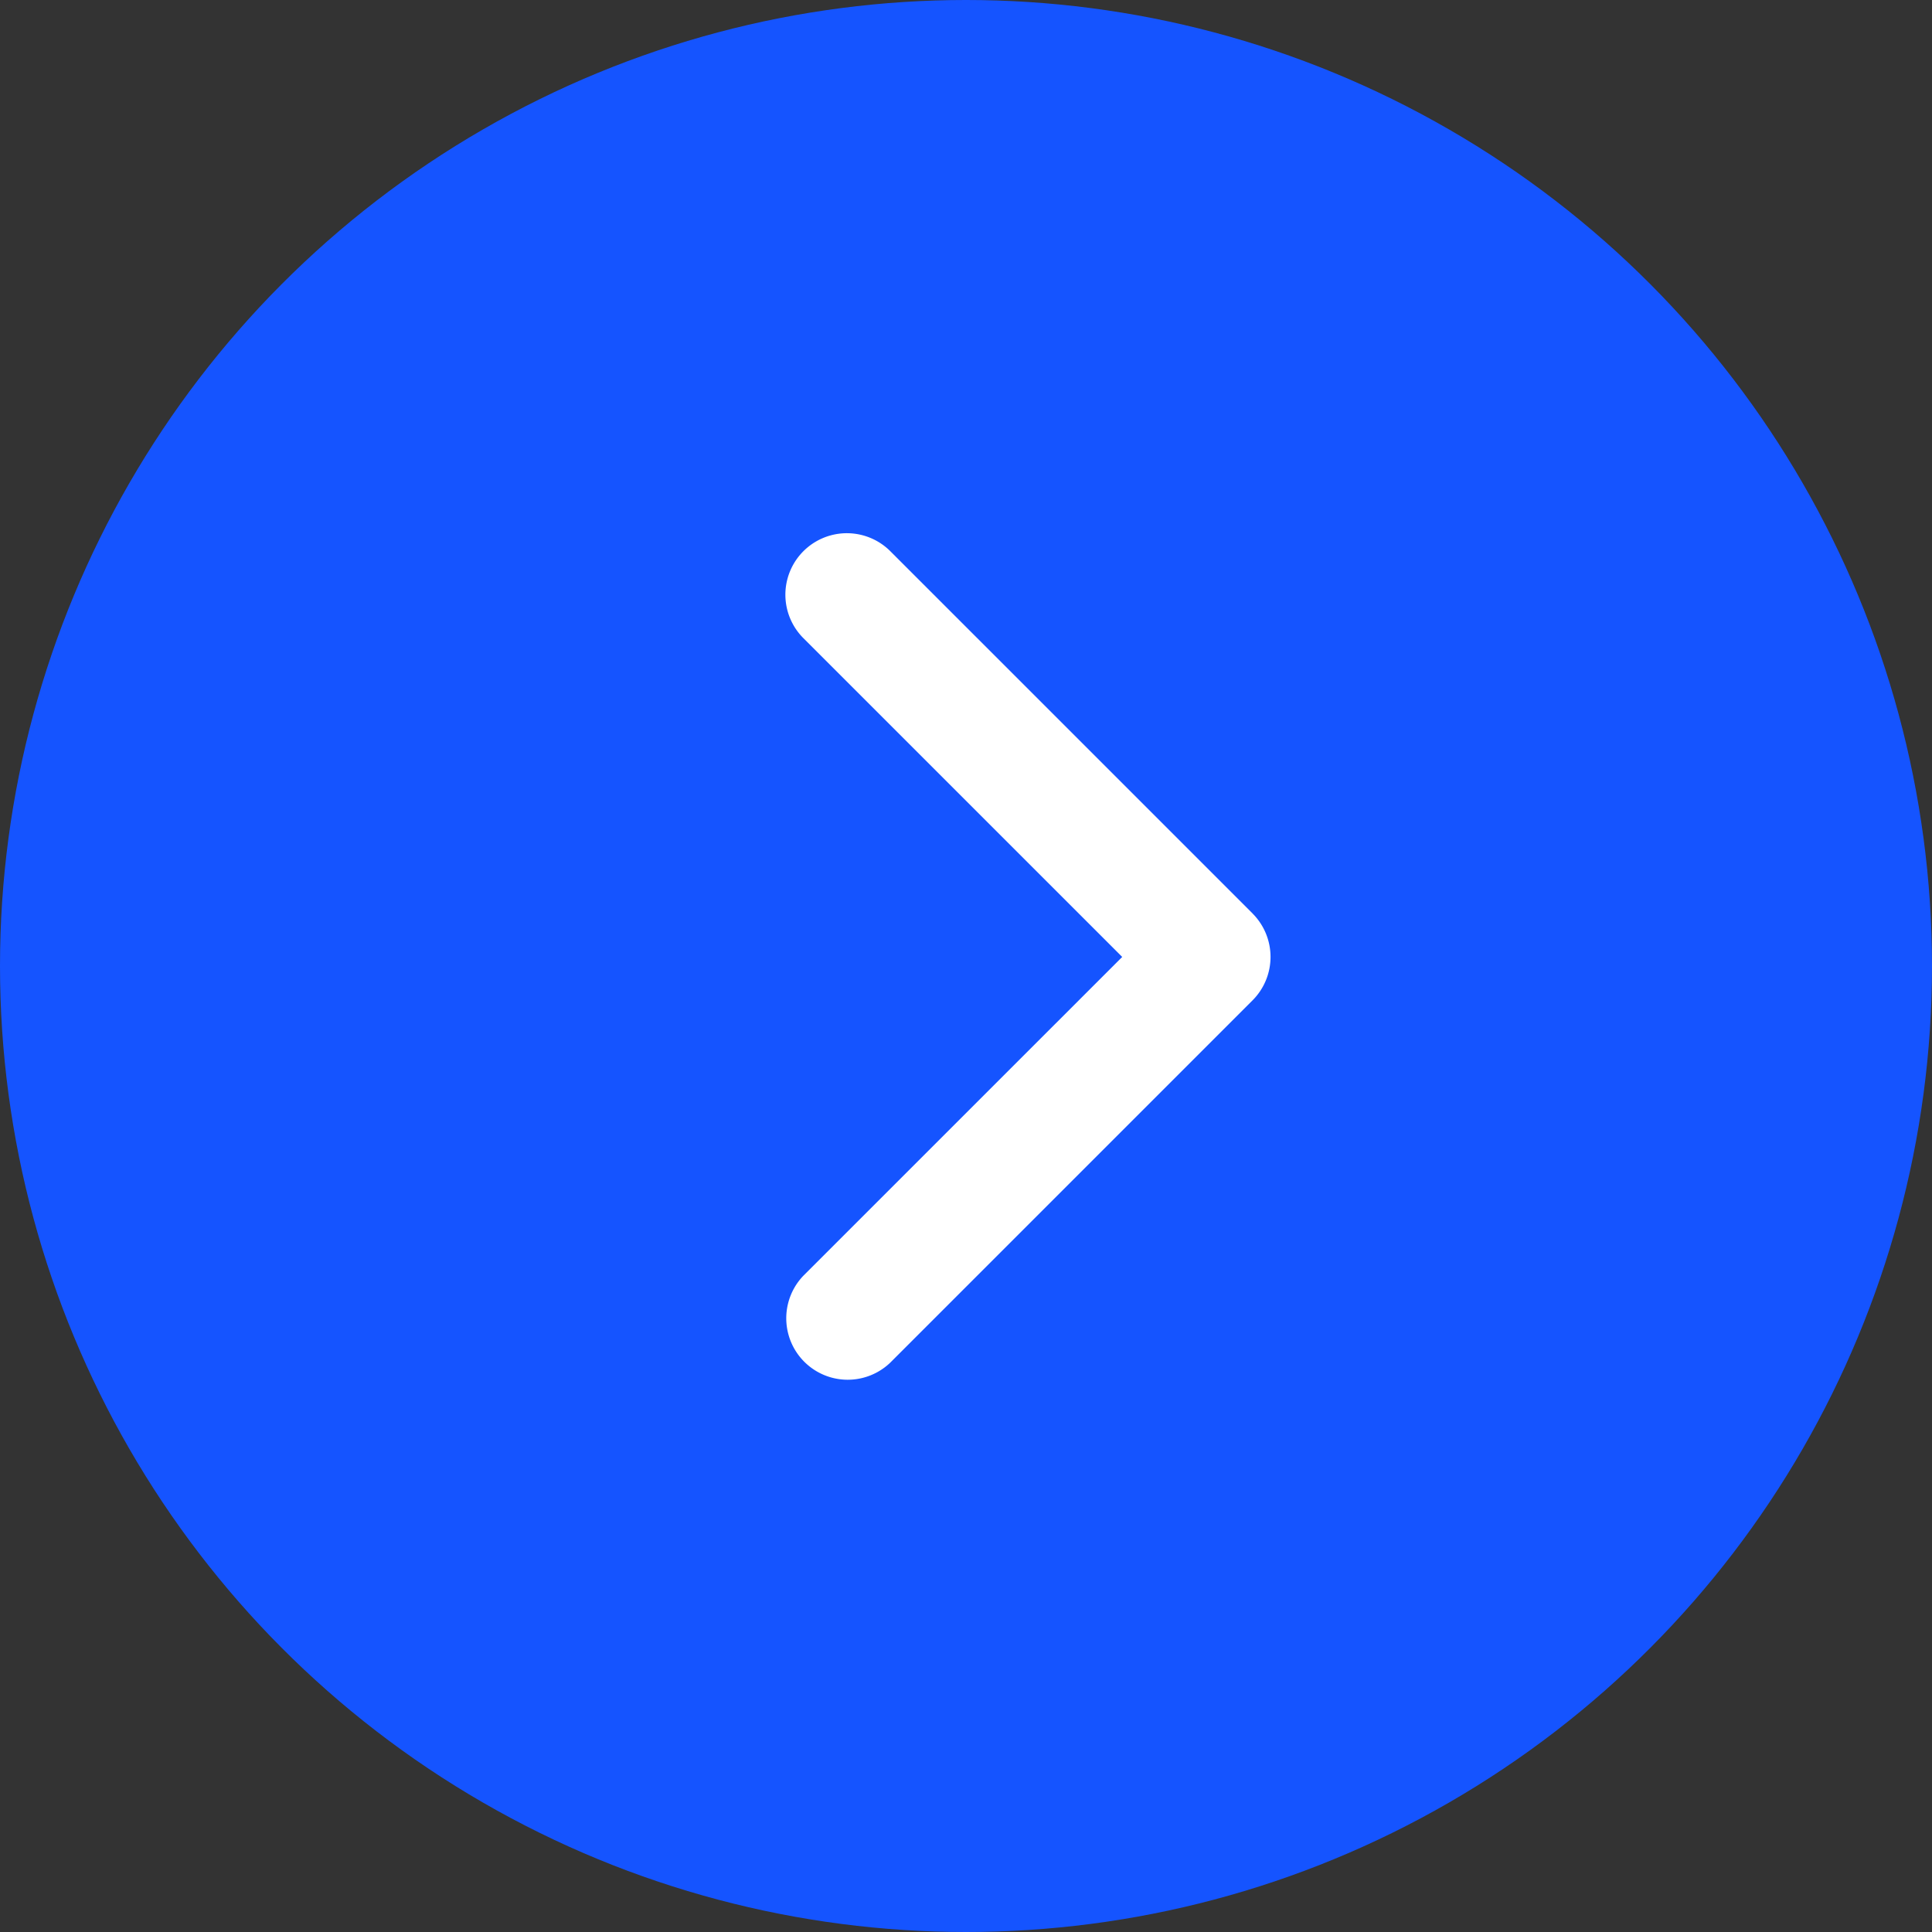<svg xmlns="http://www.w3.org/2000/svg" width="42" height="42" viewBox="0 0 42 42">
  <rect x="0" y="0" width="42" height="42" fill="#333333" stroke="none"/>
  <g id="Raggruppa_29097" data-name="Raggruppa 29097" transform="translate(0 0)">
    <circle id="Ellisse_135" data-name="Ellisse 135" cx="21" cy="21" r="21" transform="translate(0 0)" fill="#1554ff"/>
    <path id="Tracciato_28351" data-name="Tracciato 28351" d="M10.156,8.266,2.281.391A1.336,1.336,0,0,0,.391,2.281l6.931,6.93L.391,16.141a1.336,1.336,0,0,0,1.889,1.889l7.875-7.875a1.336,1.336,0,0,0,0-1.889" transform="translate(17.074 11.592)" fill="#fff"/>
  </g>
</svg>

